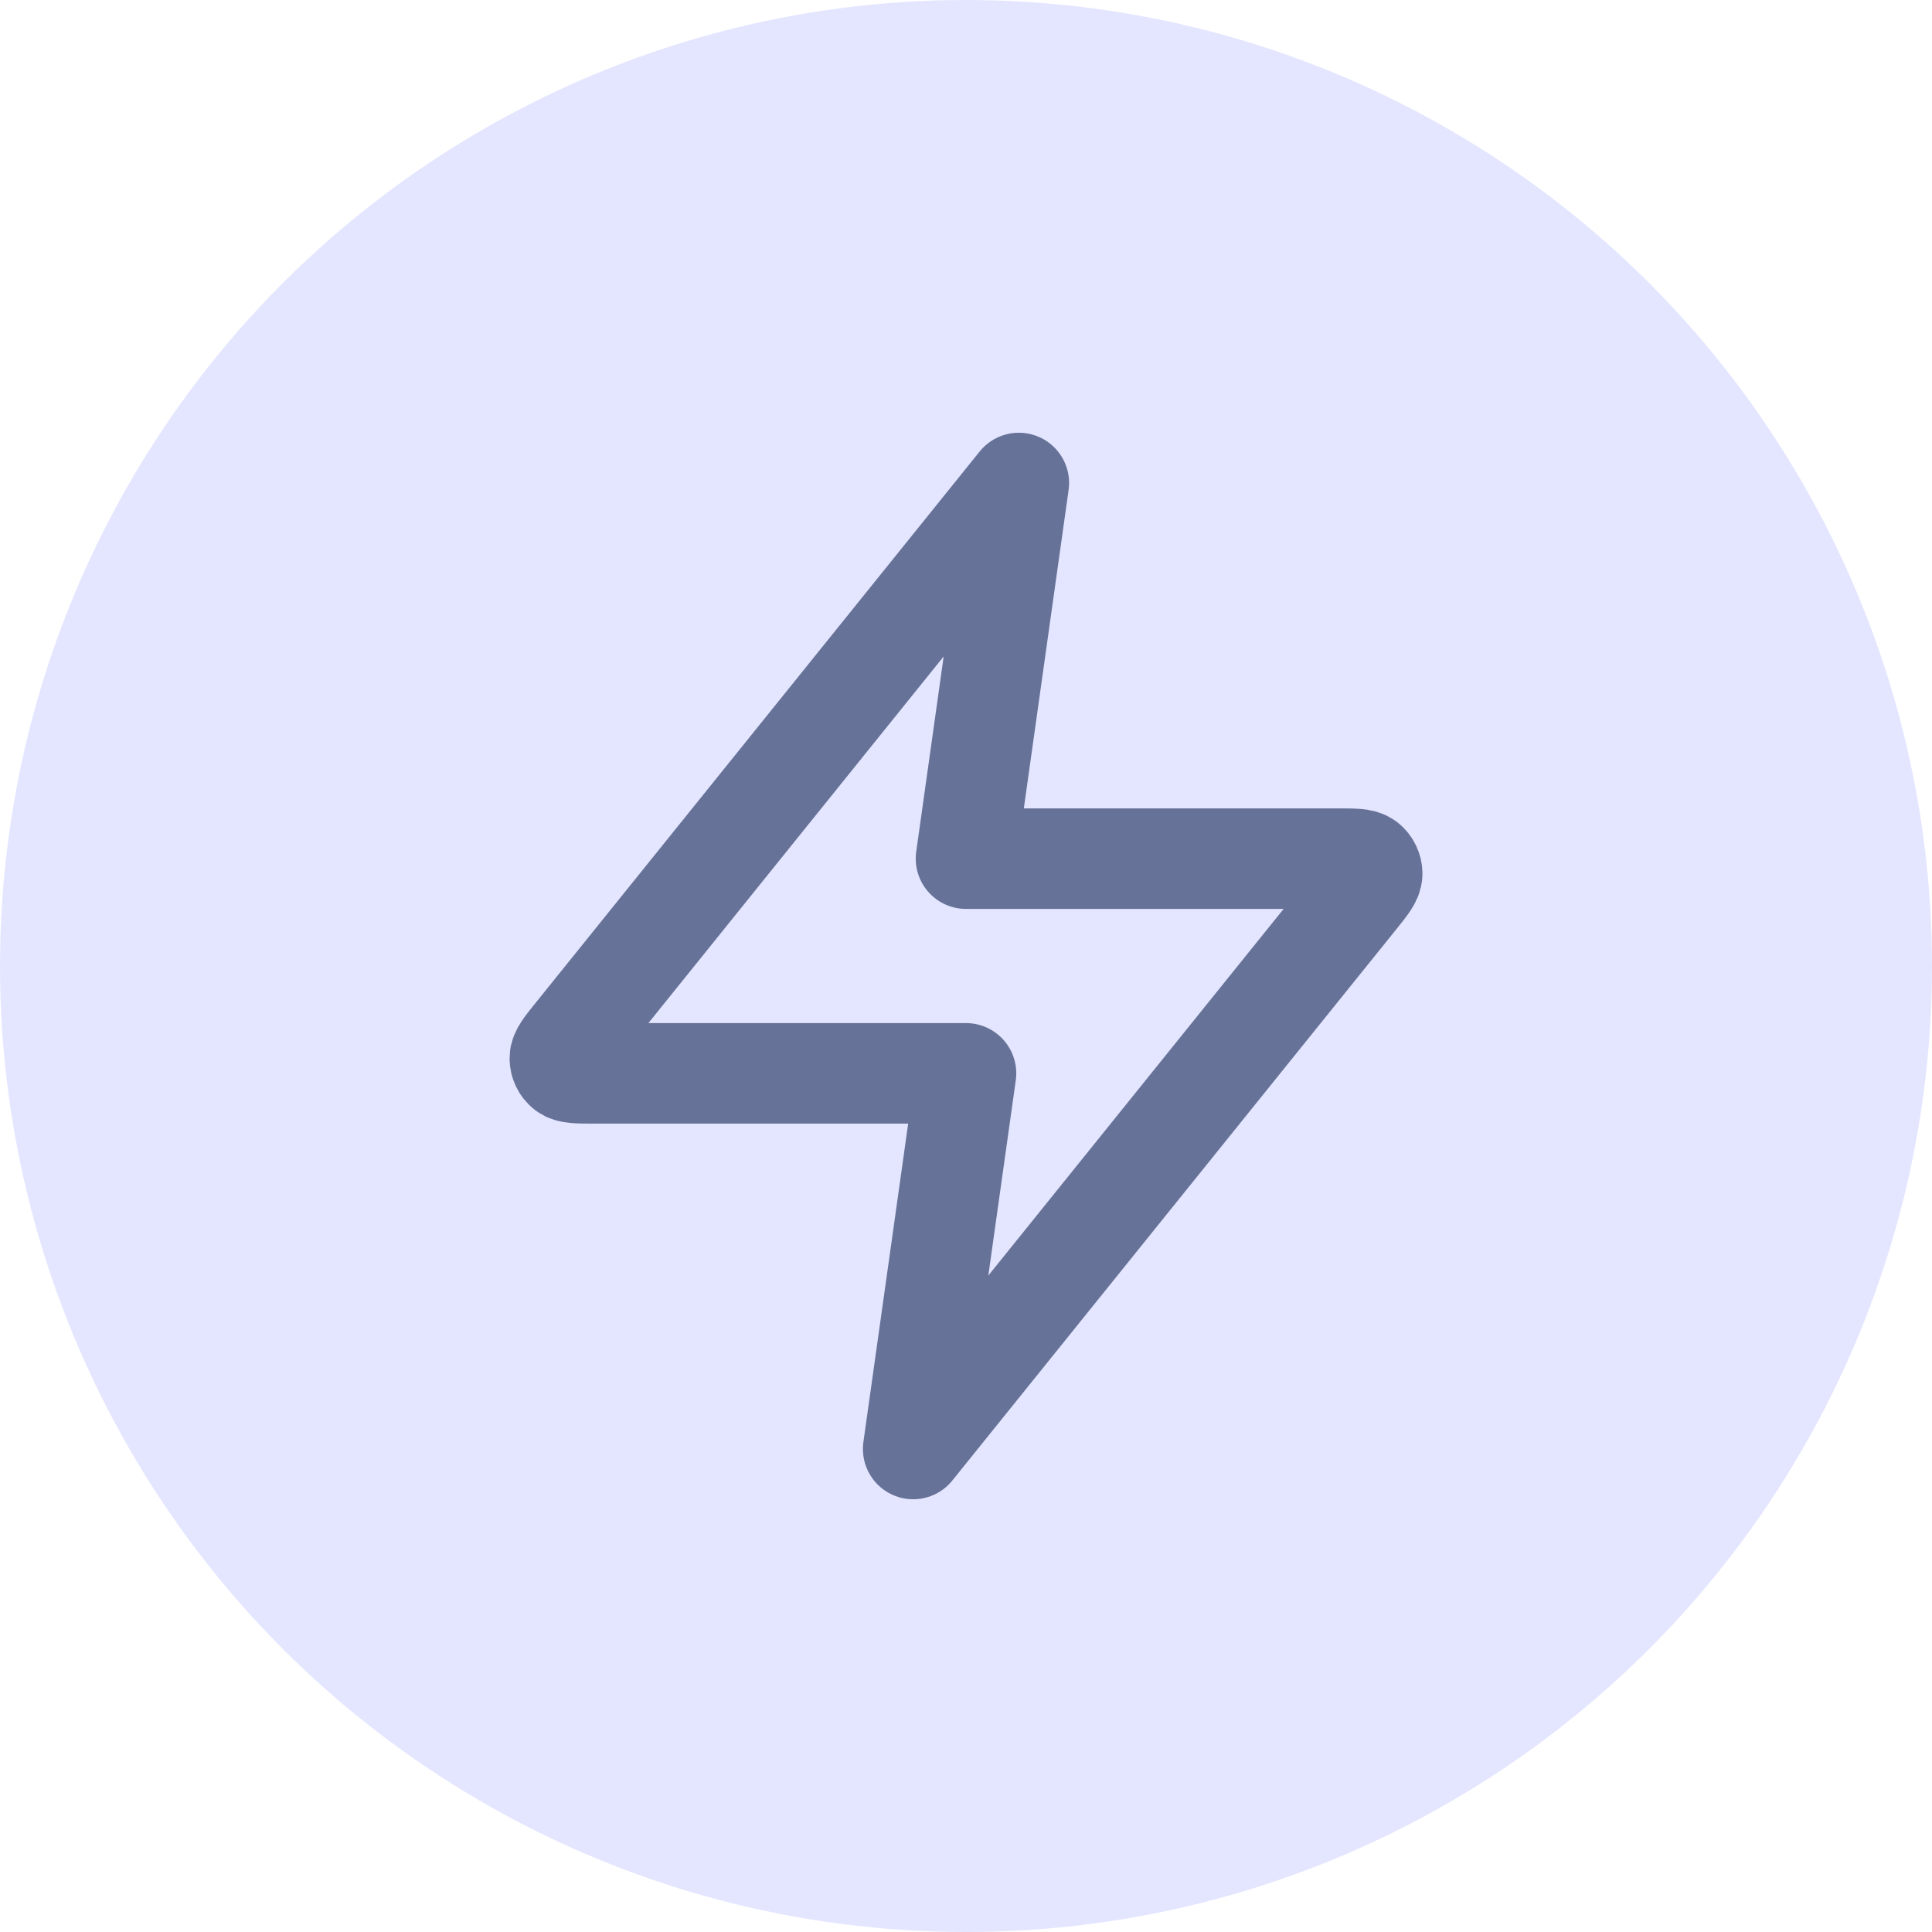 <svg xmlns="http://www.w3.org/2000/svg" width="64" height="64" viewBox="0 0 64 64" fill="none"><circle cx="32" cy="32" r="32" fill="#E4E6FF"></circle><path d="M33.75 16L19.049 34.254C18.713 34.67 18.545 34.879 18.545 35.054C18.544 35.206 18.613 35.351 18.732 35.446C18.869 35.556 19.137 35.556 19.672 35.556H32L30.25 48L44.952 29.746C45.287 29.33 45.455 29.122 45.455 28.946C45.456 28.794 45.387 28.649 45.268 28.554C45.131 28.444 44.863 28.444 44.328 28.444H32L33.75 16Z" stroke="#677298" stroke-width="3.33" stroke-linecap="round" stroke-linejoin="round"></path></svg>